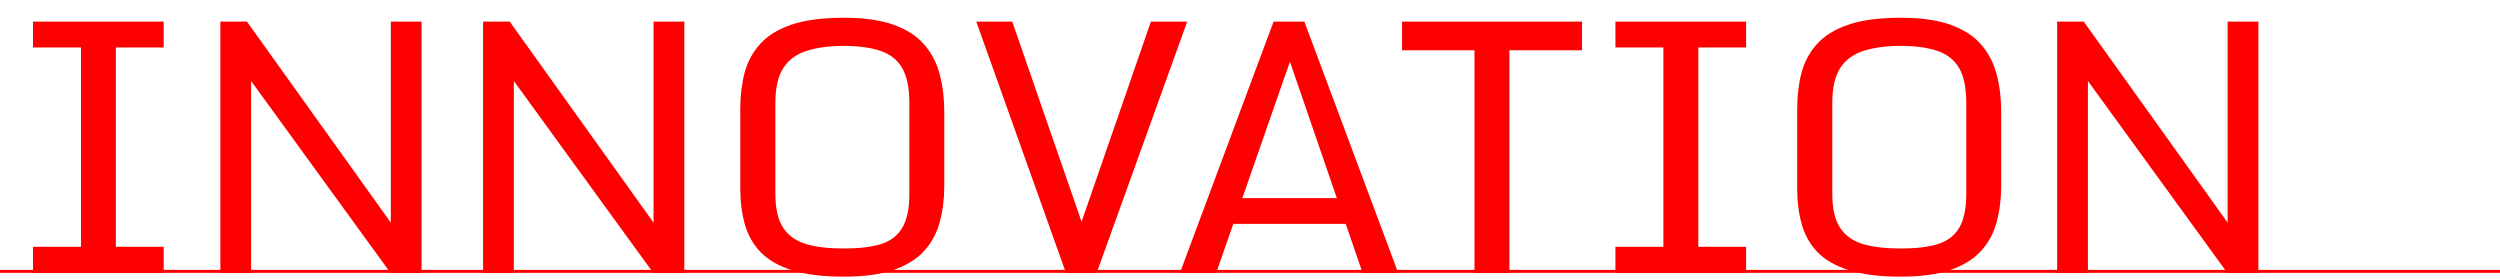 <svg width="843" height="94" viewBox="0 0 843 94" fill="none" xmlns="http://www.w3.org/2000/svg">
<line y1="91.5" x2="843" y2="91.5" stroke="#FF0000"/>
<path d="M11.133 83.211H27.305L27.305 16.004L11.133 16.004L11.133 7.273L55.195 7.273V16.004H39.082L39.082 83.211H55.195V92H11.133L11.133 83.211ZM74.302 7.273L83.266 7.273L131.782 75.066V7.273L142.153 7.273V92H131.665L84.673 27.312L84.673 92L74.302 92L74.302 7.273ZM162.9 7.273L171.865 7.273L220.38 75.066V7.273L230.752 7.273V92H220.263L173.271 27.312V92H162.9V7.273ZM284.545 93.289C277.475 93.289 271.655 92.566 267.084 91.121C262.553 89.676 259.018 87.644 256.479 85.027C253.94 82.371 252.163 79.227 251.147 75.594C250.131 71.961 249.623 67.938 249.623 63.523V36.863C249.623 32.371 250.112 28.25 251.088 24.5C252.104 20.75 253.881 17.488 256.42 14.715C258.959 11.941 262.495 9.793 267.026 8.27C271.596 6.746 277.436 5.984 284.545 5.984C291.381 5.984 297.006 6.785 301.42 8.387C305.834 9.988 309.272 12.234 311.733 15.125C314.194 17.977 315.913 21.316 316.889 25.145C317.905 28.973 318.413 33.133 318.413 37.625V62.703C318.413 67.039 317.905 71.082 316.889 74.832C315.913 78.543 314.174 81.785 311.674 84.559C309.213 87.293 305.776 89.441 301.362 91.004C296.948 92.527 291.342 93.289 284.545 93.289ZM284.545 83.797C289.584 83.797 293.725 83.309 296.967 82.332C300.248 81.316 302.67 79.481 304.233 76.824C305.834 74.168 306.635 70.34 306.635 65.34V34.695C306.635 29.656 305.834 25.75 304.233 22.977C302.631 20.203 300.19 18.27 296.909 17.176C293.666 16.043 289.545 15.477 284.545 15.477C279.584 15.477 275.385 16.043 271.948 17.176C268.51 18.27 265.893 20.203 264.096 22.977C262.338 25.75 261.459 29.656 261.459 34.695V65.34C261.459 70.34 262.338 74.168 264.096 76.824C265.854 79.481 268.452 81.316 271.889 82.332C275.327 83.309 279.545 83.797 284.545 83.797ZM329.198 7.273L341.327 7.273L364.706 74.773L388.085 7.273L400.331 7.273L369.804 92H359.433L329.198 7.273ZM397.875 92L429.457 7.273L439.828 7.273L471.469 92H459.457L453.773 75.477H415.863L410.121 92L397.875 92ZM418.91 66.805H450.785L434.965 20.809L418.91 66.805ZM497.196 92V16.941H472.763V7.273L533.466 7.273V16.941H508.973V92H497.196ZM544.72 83.211H560.892V16.004L544.72 16.004V7.273L588.783 7.273V16.004L572.67 16.004V83.211H588.783V92L544.72 92V83.211ZM640.936 93.289C633.866 93.289 628.045 92.566 623.475 91.121C618.944 89.676 615.409 87.644 612.87 85.027C610.33 82.371 608.553 79.227 607.537 75.594C606.522 71.961 606.014 67.938 606.014 63.523V36.863C606.014 32.371 606.502 28.25 607.479 24.5C608.495 20.75 610.272 17.488 612.811 14.715C615.35 11.941 618.885 9.793 623.416 8.27C627.987 6.746 633.827 5.984 640.936 5.984C647.772 5.984 653.397 6.785 657.811 8.387C662.225 9.988 665.662 12.234 668.123 15.125C670.584 17.977 672.303 21.316 673.28 25.145C674.295 28.973 674.803 33.133 674.803 37.625V62.703C674.803 67.039 674.295 71.082 673.28 74.832C672.303 78.543 670.565 81.785 668.065 84.559C665.604 87.293 662.166 89.441 657.752 91.004C653.338 92.527 647.733 93.289 640.936 93.289ZM640.936 83.797C645.975 83.797 650.116 83.309 653.358 82.332C656.639 81.316 659.061 79.481 660.623 76.824C662.225 74.168 663.026 70.34 663.026 65.34V34.695C663.026 29.656 662.225 25.75 660.623 22.977C659.022 20.203 656.58 18.27 653.299 17.176C650.057 16.043 645.936 15.477 640.936 15.477C635.975 15.477 631.776 16.043 628.338 17.176C624.901 18.27 622.284 20.203 620.487 22.977C618.729 25.75 617.85 29.656 617.85 34.695V65.34C617.85 70.34 618.729 74.168 620.487 76.824C622.245 79.481 624.842 81.316 628.28 82.332C631.717 83.309 635.936 83.797 640.936 83.797ZM693.675 7.273L702.64 7.273L751.155 75.066V7.273L761.527 7.273V92H751.038L704.046 27.312V92H693.675V7.273Z" fill="#FF0000"/>
</svg>

